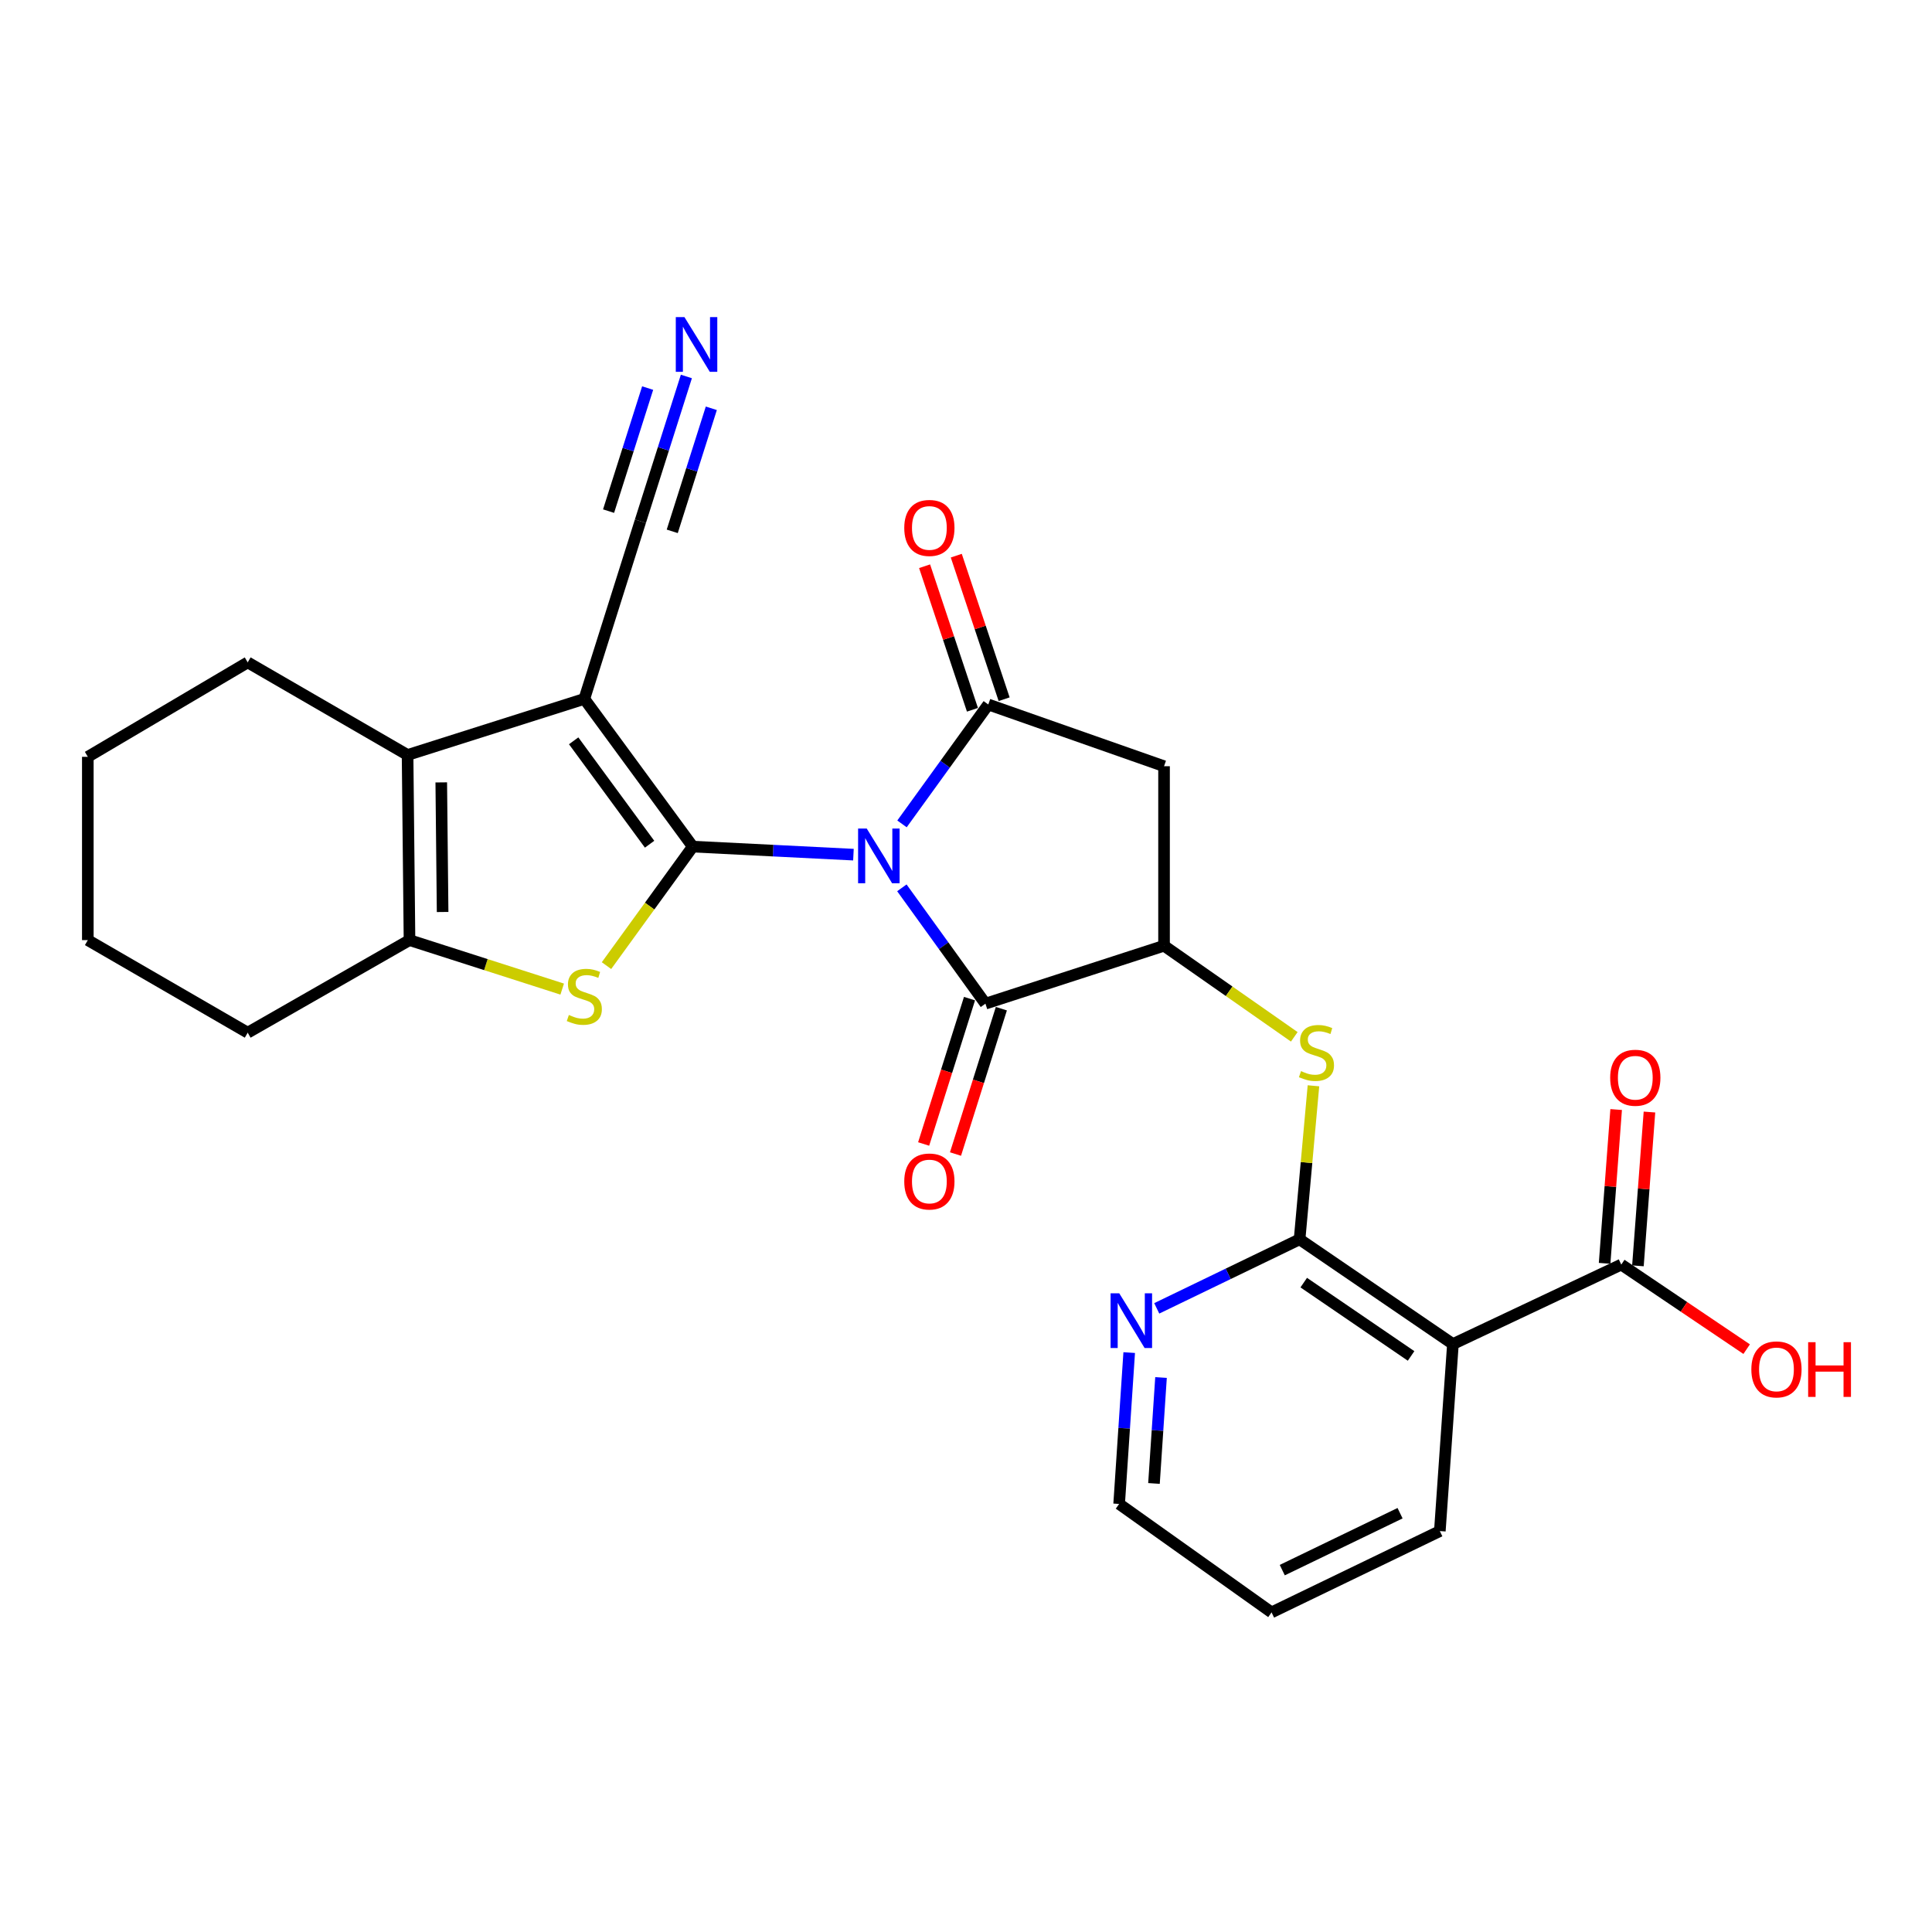 <?xml version='1.0' encoding='iso-8859-1'?>
<svg version='1.1' baseProfile='full'
              xmlns='http://www.w3.org/2000/svg'
                      xmlns:rdkit='http://www.rdkit.org/xml'
                      xmlns:xlink='http://www.w3.org/1999/xlink'
                  xml:space='preserve'
width='1000px' height='1000px' viewBox='0 0 1000 1000'>
<!-- END OF HEADER -->
<rect style='opacity:1.0;fill:#FFFFFF;stroke:none' width='1000' height='1000' x='0' y='0'> </rect>
<path class='bond-0' d='M 441.737,442.365 L 400.158,440.284' style='fill:none;fill-rule:evenodd;stroke:#0000FF;stroke-width:6px;stroke-linecap:butt;stroke-linejoin:miter;stroke-opacity:1' />
<path class='bond-0' d='M 400.158,440.284 L 358.578,438.202' style='fill:none;fill-rule:evenodd;stroke:#000000;stroke-width:6px;stroke-linecap:butt;stroke-linejoin:miter;stroke-opacity:1' />
<path class='bond-2' d='M 466.87,426.446 L 489.204,395.546' style='fill:none;fill-rule:evenodd;stroke:#0000FF;stroke-width:6px;stroke-linecap:butt;stroke-linejoin:miter;stroke-opacity:1' />
<path class='bond-2' d='M 489.204,395.546 L 511.539,364.647' style='fill:none;fill-rule:evenodd;stroke:#000000;stroke-width:6px;stroke-linecap:butt;stroke-linejoin:miter;stroke-opacity:1' />
<path class='bond-4' d='M 466.806,459.541 L 488.432,489.515' style='fill:none;fill-rule:evenodd;stroke:#0000FF;stroke-width:6px;stroke-linecap:butt;stroke-linejoin:miter;stroke-opacity:1' />
<path class='bond-4' d='M 488.432,489.515 L 510.059,519.489' style='fill:none;fill-rule:evenodd;stroke:#000000;stroke-width:6px;stroke-linecap:butt;stroke-linejoin:miter;stroke-opacity:1' />
<path class='bond-1' d='M 358.578,438.202 L 302.447,361.746' style='fill:none;fill-rule:evenodd;stroke:#000000;stroke-width:6px;stroke-linecap:butt;stroke-linejoin:miter;stroke-opacity:1' />
<path class='bond-1' d='M 336.222,436.965 L 296.93,383.446' style='fill:none;fill-rule:evenodd;stroke:#000000;stroke-width:6px;stroke-linecap:butt;stroke-linejoin:miter;stroke-opacity:1' />
<path class='bond-3' d='M 358.578,438.202 L 336.248,469.004' style='fill:none;fill-rule:evenodd;stroke:#000000;stroke-width:6px;stroke-linecap:butt;stroke-linejoin:miter;stroke-opacity:1' />
<path class='bond-3' d='M 336.248,469.004 L 313.917,499.806' style='fill:none;fill-rule:evenodd;stroke:#CCCC00;stroke-width:6px;stroke-linecap:butt;stroke-linejoin:miter;stroke-opacity:1' />
<path class='bond-5' d='M 302.447,361.746 L 210.959,390.772' style='fill:none;fill-rule:evenodd;stroke:#000000;stroke-width:6px;stroke-linecap:butt;stroke-linejoin:miter;stroke-opacity:1' />
<path class='bond-12' d='M 302.447,361.746 L 331.473,269.787' style='fill:none;fill-rule:evenodd;stroke:#000000;stroke-width:6px;stroke-linecap:butt;stroke-linejoin:miter;stroke-opacity:1' />
<path class='bond-8' d='M 511.539,364.647 L 602.508,396.593' style='fill:none;fill-rule:evenodd;stroke:#000000;stroke-width:6px;stroke-linecap:butt;stroke-linejoin:miter;stroke-opacity:1' />
<path class='bond-16' d='M 519.739,361.912 L 507.354,324.763' style='fill:none;fill-rule:evenodd;stroke:#000000;stroke-width:6px;stroke-linecap:butt;stroke-linejoin:miter;stroke-opacity:1' />
<path class='bond-16' d='M 507.354,324.763 L 494.968,287.614' style='fill:none;fill-rule:evenodd;stroke:#FF0000;stroke-width:6px;stroke-linecap:butt;stroke-linejoin:miter;stroke-opacity:1' />
<path class='bond-16' d='M 503.338,367.381 L 490.952,330.232' style='fill:none;fill-rule:evenodd;stroke:#000000;stroke-width:6px;stroke-linecap:butt;stroke-linejoin:miter;stroke-opacity:1' />
<path class='bond-16' d='M 490.952,330.232 L 478.566,293.083' style='fill:none;fill-rule:evenodd;stroke:#FF0000;stroke-width:6px;stroke-linecap:butt;stroke-linejoin:miter;stroke-opacity:1' />
<path class='bond-6' d='M 290.991,511.953 L 251.474,499.277' style='fill:none;fill-rule:evenodd;stroke:#CCCC00;stroke-width:6px;stroke-linecap:butt;stroke-linejoin:miter;stroke-opacity:1' />
<path class='bond-6' d='M 251.474,499.277 L 211.958,486.602' style='fill:none;fill-rule:evenodd;stroke:#000000;stroke-width:6px;stroke-linecap:butt;stroke-linejoin:miter;stroke-opacity:1' />
<path class='bond-7' d='M 510.059,519.489 L 602.508,489.512' style='fill:none;fill-rule:evenodd;stroke:#000000;stroke-width:6px;stroke-linecap:butt;stroke-linejoin:miter;stroke-opacity:1' />
<path class='bond-17' d='M 501.815,516.888 L 489.946,554.507' style='fill:none;fill-rule:evenodd;stroke:#000000;stroke-width:6px;stroke-linecap:butt;stroke-linejoin:miter;stroke-opacity:1' />
<path class='bond-17' d='M 489.946,554.507 L 478.077,592.125' style='fill:none;fill-rule:evenodd;stroke:#FF0000;stroke-width:6px;stroke-linecap:butt;stroke-linejoin:miter;stroke-opacity:1' />
<path class='bond-17' d='M 518.303,522.09 L 506.434,559.709' style='fill:none;fill-rule:evenodd;stroke:#000000;stroke-width:6px;stroke-linecap:butt;stroke-linejoin:miter;stroke-opacity:1' />
<path class='bond-17' d='M 506.434,559.709 L 494.565,597.327' style='fill:none;fill-rule:evenodd;stroke:#FF0000;stroke-width:6px;stroke-linecap:butt;stroke-linejoin:miter;stroke-opacity:1' />
<path class='bond-20' d='M 210.959,390.772 L 128.211,342.853' style='fill:none;fill-rule:evenodd;stroke:#000000;stroke-width:6px;stroke-linecap:butt;stroke-linejoin:miter;stroke-opacity:1' />
<path class='bond-28' d='M 210.959,390.772 L 211.958,486.602' style='fill:none;fill-rule:evenodd;stroke:#000000;stroke-width:6px;stroke-linecap:butt;stroke-linejoin:miter;stroke-opacity:1' />
<path class='bond-28' d='M 228.397,404.966 L 229.096,472.047' style='fill:none;fill-rule:evenodd;stroke:#000000;stroke-width:6px;stroke-linecap:butt;stroke-linejoin:miter;stroke-opacity:1' />
<path class='bond-21' d='M 211.958,486.602 L 128.211,534.512' style='fill:none;fill-rule:evenodd;stroke:#000000;stroke-width:6px;stroke-linecap:butt;stroke-linejoin:miter;stroke-opacity:1' />
<path class='bond-11' d='M 602.508,489.512 L 636.212,513.085' style='fill:none;fill-rule:evenodd;stroke:#000000;stroke-width:6px;stroke-linecap:butt;stroke-linejoin:miter;stroke-opacity:1' />
<path class='bond-11' d='M 636.212,513.085 L 669.916,536.659' style='fill:none;fill-rule:evenodd;stroke:#CCCC00;stroke-width:6px;stroke-linecap:butt;stroke-linejoin:miter;stroke-opacity:1' />
<path class='bond-27' d='M 602.508,489.512 L 602.508,396.593' style='fill:none;fill-rule:evenodd;stroke:#000000;stroke-width:6px;stroke-linecap:butt;stroke-linejoin:miter;stroke-opacity:1' />
<path class='bond-9' d='M 672.663,641.473 L 676.251,601.738' style='fill:none;fill-rule:evenodd;stroke:#000000;stroke-width:6px;stroke-linecap:butt;stroke-linejoin:miter;stroke-opacity:1' />
<path class='bond-9' d='M 676.251,601.738 L 679.84,562.002' style='fill:none;fill-rule:evenodd;stroke:#CCCC00;stroke-width:6px;stroke-linecap:butt;stroke-linejoin:miter;stroke-opacity:1' />
<path class='bond-10' d='M 672.663,641.473 L 752.029,695.684' style='fill:none;fill-rule:evenodd;stroke:#000000;stroke-width:6px;stroke-linecap:butt;stroke-linejoin:miter;stroke-opacity:1' />
<path class='bond-10' d='M 674.816,663.881 L 730.373,701.829' style='fill:none;fill-rule:evenodd;stroke:#000000;stroke-width:6px;stroke-linecap:butt;stroke-linejoin:miter;stroke-opacity:1' />
<path class='bond-15' d='M 672.663,641.473 L 635.698,659.338' style='fill:none;fill-rule:evenodd;stroke:#000000;stroke-width:6px;stroke-linecap:butt;stroke-linejoin:miter;stroke-opacity:1' />
<path class='bond-15' d='M 635.698,659.338 L 598.732,677.203' style='fill:none;fill-rule:evenodd;stroke:#0000FF;stroke-width:6px;stroke-linecap:butt;stroke-linejoin:miter;stroke-opacity:1' />
<path class='bond-13' d='M 752.029,695.684 L 839.166,654.546' style='fill:none;fill-rule:evenodd;stroke:#000000;stroke-width:6px;stroke-linecap:butt;stroke-linejoin:miter;stroke-opacity:1' />
<path class='bond-22' d='M 752.029,695.684 L 745.258,792.483' style='fill:none;fill-rule:evenodd;stroke:#000000;stroke-width:6px;stroke-linecap:butt;stroke-linejoin:miter;stroke-opacity:1' />
<path class='bond-14' d='M 331.473,269.787 L 343.371,232.323' style='fill:none;fill-rule:evenodd;stroke:#000000;stroke-width:6px;stroke-linecap:butt;stroke-linejoin:miter;stroke-opacity:1' />
<path class='bond-14' d='M 343.371,232.323 L 355.269,194.859' style='fill:none;fill-rule:evenodd;stroke:#0000FF;stroke-width:6px;stroke-linecap:butt;stroke-linejoin:miter;stroke-opacity:1' />
<path class='bond-14' d='M 347.951,275.021 L 358.064,243.176' style='fill:none;fill-rule:evenodd;stroke:#000000;stroke-width:6px;stroke-linecap:butt;stroke-linejoin:miter;stroke-opacity:1' />
<path class='bond-14' d='M 358.064,243.176 L 368.178,211.332' style='fill:none;fill-rule:evenodd;stroke:#0000FF;stroke-width:6px;stroke-linecap:butt;stroke-linejoin:miter;stroke-opacity:1' />
<path class='bond-14' d='M 314.995,264.554 L 325.108,232.71' style='fill:none;fill-rule:evenodd;stroke:#000000;stroke-width:6px;stroke-linecap:butt;stroke-linejoin:miter;stroke-opacity:1' />
<path class='bond-14' d='M 325.108,232.71 L 335.222,200.865' style='fill:none;fill-rule:evenodd;stroke:#0000FF;stroke-width:6px;stroke-linecap:butt;stroke-linejoin:miter;stroke-opacity:1' />
<path class='bond-18' d='M 847.786,655.192 L 850.772,615.391' style='fill:none;fill-rule:evenodd;stroke:#000000;stroke-width:6px;stroke-linecap:butt;stroke-linejoin:miter;stroke-opacity:1' />
<path class='bond-18' d='M 850.772,615.391 L 853.758,575.589' style='fill:none;fill-rule:evenodd;stroke:#FF0000;stroke-width:6px;stroke-linecap:butt;stroke-linejoin:miter;stroke-opacity:1' />
<path class='bond-18' d='M 830.546,653.899 L 833.532,614.097' style='fill:none;fill-rule:evenodd;stroke:#000000;stroke-width:6px;stroke-linecap:butt;stroke-linejoin:miter;stroke-opacity:1' />
<path class='bond-18' d='M 833.532,614.097 L 836.518,574.296' style='fill:none;fill-rule:evenodd;stroke:#FF0000;stroke-width:6px;stroke-linecap:butt;stroke-linejoin:miter;stroke-opacity:1' />
<path class='bond-19' d='M 839.166,654.546 L 871.618,676.431' style='fill:none;fill-rule:evenodd;stroke:#000000;stroke-width:6px;stroke-linecap:butt;stroke-linejoin:miter;stroke-opacity:1' />
<path class='bond-19' d='M 871.618,676.431 L 904.071,698.317' style='fill:none;fill-rule:evenodd;stroke:#FF0000;stroke-width:6px;stroke-linecap:butt;stroke-linejoin:miter;stroke-opacity:1' />
<path class='bond-23' d='M 584.474,700.1 L 581.869,739.27' style='fill:none;fill-rule:evenodd;stroke:#0000FF;stroke-width:6px;stroke-linecap:butt;stroke-linejoin:miter;stroke-opacity:1' />
<path class='bond-23' d='M 581.869,739.27 L 579.264,778.441' style='fill:none;fill-rule:evenodd;stroke:#000000;stroke-width:6px;stroke-linecap:butt;stroke-linejoin:miter;stroke-opacity:1' />
<path class='bond-23' d='M 600.943,712.998 L 599.12,740.418' style='fill:none;fill-rule:evenodd;stroke:#0000FF;stroke-width:6px;stroke-linecap:butt;stroke-linejoin:miter;stroke-opacity:1' />
<path class='bond-23' d='M 599.12,740.418 L 597.296,767.837' style='fill:none;fill-rule:evenodd;stroke:#000000;stroke-width:6px;stroke-linecap:butt;stroke-linejoin:miter;stroke-opacity:1' />
<path class='bond-25' d='M 128.211,342.853 L 45.455,391.733' style='fill:none;fill-rule:evenodd;stroke:#000000;stroke-width:6px;stroke-linecap:butt;stroke-linejoin:miter;stroke-opacity:1' />
<path class='bond-26' d='M 128.211,534.512 L 45.455,486.602' style='fill:none;fill-rule:evenodd;stroke:#000000;stroke-width:6px;stroke-linecap:butt;stroke-linejoin:miter;stroke-opacity:1' />
<path class='bond-30' d='M 745.258,792.483 L 658.159,834.573' style='fill:none;fill-rule:evenodd;stroke:#000000;stroke-width:6px;stroke-linecap:butt;stroke-linejoin:miter;stroke-opacity:1' />
<path class='bond-30' d='M 724.67,783.23 L 663.702,812.692' style='fill:none;fill-rule:evenodd;stroke:#000000;stroke-width:6px;stroke-linecap:butt;stroke-linejoin:miter;stroke-opacity:1' />
<path class='bond-24' d='M 579.264,778.441 L 658.159,834.573' style='fill:none;fill-rule:evenodd;stroke:#000000;stroke-width:6px;stroke-linecap:butt;stroke-linejoin:miter;stroke-opacity:1' />
<path class='bond-29' d='M 45.455,391.733 L 45.455,486.602' style='fill:none;fill-rule:evenodd;stroke:#000000;stroke-width:6px;stroke-linecap:butt;stroke-linejoin:miter;stroke-opacity:1' />
<path  class='atom-0' d='M 448.628 428.864
L 457.908 443.864
Q 458.828 445.344, 460.308 448.024
Q 461.788 450.704, 461.868 450.864
L 461.868 428.864
L 465.628 428.864
L 465.628 457.184
L 461.748 457.184
L 451.788 440.784
Q 450.628 438.864, 449.388 436.664
Q 448.188 434.464, 447.828 433.784
L 447.828 457.184
L 444.148 457.184
L 444.148 428.864
L 448.628 428.864
' fill='#0000FF'/>
<path  class='atom-4' d='M 294.447 525.348
Q 294.767 525.468, 296.087 526.028
Q 297.407 526.588, 298.847 526.948
Q 300.327 527.268, 301.767 527.268
Q 304.447 527.268, 306.007 525.988
Q 307.567 524.668, 307.567 522.388
Q 307.567 520.828, 306.767 519.868
Q 306.007 518.908, 304.807 518.388
Q 303.607 517.868, 301.607 517.268
Q 299.087 516.508, 297.567 515.788
Q 296.087 515.068, 295.007 513.548
Q 293.967 512.028, 293.967 509.468
Q 293.967 505.908, 296.367 503.708
Q 298.807 501.508, 303.607 501.508
Q 306.887 501.508, 310.607 503.068
L 309.687 506.148
Q 306.287 504.748, 303.727 504.748
Q 300.967 504.748, 299.447 505.908
Q 297.927 507.028, 297.967 508.988
Q 297.967 510.508, 298.727 511.428
Q 299.527 512.348, 300.647 512.868
Q 301.807 513.388, 303.727 513.988
Q 306.287 514.788, 307.807 515.588
Q 309.327 516.388, 310.407 518.028
Q 311.527 519.628, 311.527 522.388
Q 311.527 526.308, 308.887 528.428
Q 306.287 530.508, 301.927 530.508
Q 299.407 530.508, 297.487 529.948
Q 295.607 529.428, 293.367 528.508
L 294.447 525.348
' fill='#CCCC00'/>
<path  class='atom-12' d='M 673.403 554.413
Q 673.723 554.533, 675.043 555.093
Q 676.363 555.653, 677.803 556.013
Q 679.283 556.333, 680.723 556.333
Q 683.403 556.333, 684.963 555.053
Q 686.523 553.733, 686.523 551.453
Q 686.523 549.893, 685.723 548.933
Q 684.963 547.973, 683.763 547.453
Q 682.563 546.933, 680.563 546.333
Q 678.043 545.573, 676.523 544.853
Q 675.043 544.133, 673.963 542.613
Q 672.923 541.093, 672.923 538.533
Q 672.923 534.973, 675.323 532.773
Q 677.763 530.573, 682.563 530.573
Q 685.843 530.573, 689.563 532.133
L 688.643 535.213
Q 685.243 533.813, 682.683 533.813
Q 679.923 533.813, 678.403 534.973
Q 676.883 536.093, 676.923 538.053
Q 676.923 539.573, 677.683 540.493
Q 678.483 541.413, 679.603 541.933
Q 680.763 542.453, 682.683 543.053
Q 685.243 543.853, 686.763 544.653
Q 688.283 545.453, 689.363 547.093
Q 690.483 548.693, 690.483 551.453
Q 690.483 555.373, 687.843 557.493
Q 685.243 559.573, 680.883 559.573
Q 678.363 559.573, 676.443 559.013
Q 674.563 558.493, 672.323 557.573
L 673.403 554.413
' fill='#CCCC00'/>
<path  class='atom-15' d='M 354.268 164.139
L 363.548 179.139
Q 364.468 180.619, 365.948 183.299
Q 367.428 185.979, 367.508 186.139
L 367.508 164.139
L 371.268 164.139
L 371.268 192.459
L 367.388 192.459
L 357.428 176.059
Q 356.268 174.139, 355.028 171.939
Q 353.828 169.739, 353.468 169.059
L 353.468 192.459
L 349.788 192.459
L 349.788 164.139
L 354.268 164.139
' fill='#0000FF'/>
<path  class='atom-16' d='M 579.314 669.402
L 588.594 684.402
Q 589.514 685.882, 590.994 688.562
Q 592.474 691.242, 592.554 691.402
L 592.554 669.402
L 596.314 669.402
L 596.314 697.722
L 592.434 697.722
L 582.474 681.322
Q 581.314 679.402, 580.074 677.202
Q 578.874 675.002, 578.514 674.322
L 578.514 697.722
L 574.834 697.722
L 574.834 669.402
L 579.314 669.402
' fill='#0000FF'/>
<path  class='atom-17' d='M 468.043 273.258
Q 468.043 266.458, 471.403 262.658
Q 474.763 258.858, 481.043 258.858
Q 487.323 258.858, 490.683 262.658
Q 494.043 266.458, 494.043 273.258
Q 494.043 280.138, 490.643 284.058
Q 487.243 287.938, 481.043 287.938
Q 474.803 287.938, 471.403 284.058
Q 468.043 280.178, 468.043 273.258
M 481.043 284.738
Q 485.363 284.738, 487.683 281.858
Q 490.043 278.938, 490.043 273.258
Q 490.043 267.698, 487.683 264.898
Q 485.363 262.058, 481.043 262.058
Q 476.723 262.058, 474.363 264.858
Q 472.043 267.658, 472.043 273.258
Q 472.043 278.978, 474.363 281.858
Q 476.723 284.738, 481.043 284.738
' fill='#FF0000'/>
<path  class='atom-18' d='M 468.043 611.537
Q 468.043 604.737, 471.403 600.937
Q 474.763 597.137, 481.043 597.137
Q 487.323 597.137, 490.683 600.937
Q 494.043 604.737, 494.043 611.537
Q 494.043 618.417, 490.643 622.337
Q 487.243 626.217, 481.043 626.217
Q 474.803 626.217, 471.403 622.337
Q 468.043 618.457, 468.043 611.537
M 481.043 623.017
Q 485.363 623.017, 487.683 620.137
Q 490.043 617.217, 490.043 611.537
Q 490.043 605.977, 487.683 603.177
Q 485.363 600.337, 481.043 600.337
Q 476.723 600.337, 474.363 603.137
Q 472.043 605.937, 472.043 611.537
Q 472.043 617.257, 474.363 620.137
Q 476.723 623.017, 481.043 623.017
' fill='#FF0000'/>
<path  class='atom-19' d='M 833.427 557.836
Q 833.427 551.036, 836.787 547.236
Q 840.147 543.436, 846.427 543.436
Q 852.707 543.436, 856.067 547.236
Q 859.427 551.036, 859.427 557.836
Q 859.427 564.716, 856.027 568.636
Q 852.627 572.516, 846.427 572.516
Q 840.187 572.516, 836.787 568.636
Q 833.427 564.756, 833.427 557.836
M 846.427 569.316
Q 850.747 569.316, 853.067 566.436
Q 855.427 563.516, 855.427 557.836
Q 855.427 552.276, 853.067 549.476
Q 850.747 546.636, 846.427 546.636
Q 842.107 546.636, 839.747 549.436
Q 837.427 552.236, 837.427 557.836
Q 837.427 563.556, 839.747 566.436
Q 842.107 569.316, 846.427 569.316
' fill='#FF0000'/>
<path  class='atom-20' d='M 906.493 708.798
Q 906.493 701.998, 909.853 698.198
Q 913.213 694.398, 919.493 694.398
Q 925.773 694.398, 929.133 698.198
Q 932.493 701.998, 932.493 708.798
Q 932.493 715.678, 929.093 719.598
Q 925.693 723.478, 919.493 723.478
Q 913.253 723.478, 909.853 719.598
Q 906.493 715.718, 906.493 708.798
M 919.493 720.278
Q 923.813 720.278, 926.133 717.398
Q 928.493 714.478, 928.493 708.798
Q 928.493 703.238, 926.133 700.438
Q 923.813 697.598, 919.493 697.598
Q 915.173 697.598, 912.813 700.398
Q 910.493 703.198, 910.493 708.798
Q 910.493 714.518, 912.813 717.398
Q 915.173 720.278, 919.493 720.278
' fill='#FF0000'/>
<path  class='atom-20' d='M 935.893 694.718
L 939.733 694.718
L 939.733 706.758
L 954.213 706.758
L 954.213 694.718
L 958.053 694.718
L 958.053 723.038
L 954.213 723.038
L 954.213 709.958
L 939.733 709.958
L 939.733 723.038
L 935.893 723.038
L 935.893 694.718
' fill='#FF0000'/>
</svg>
